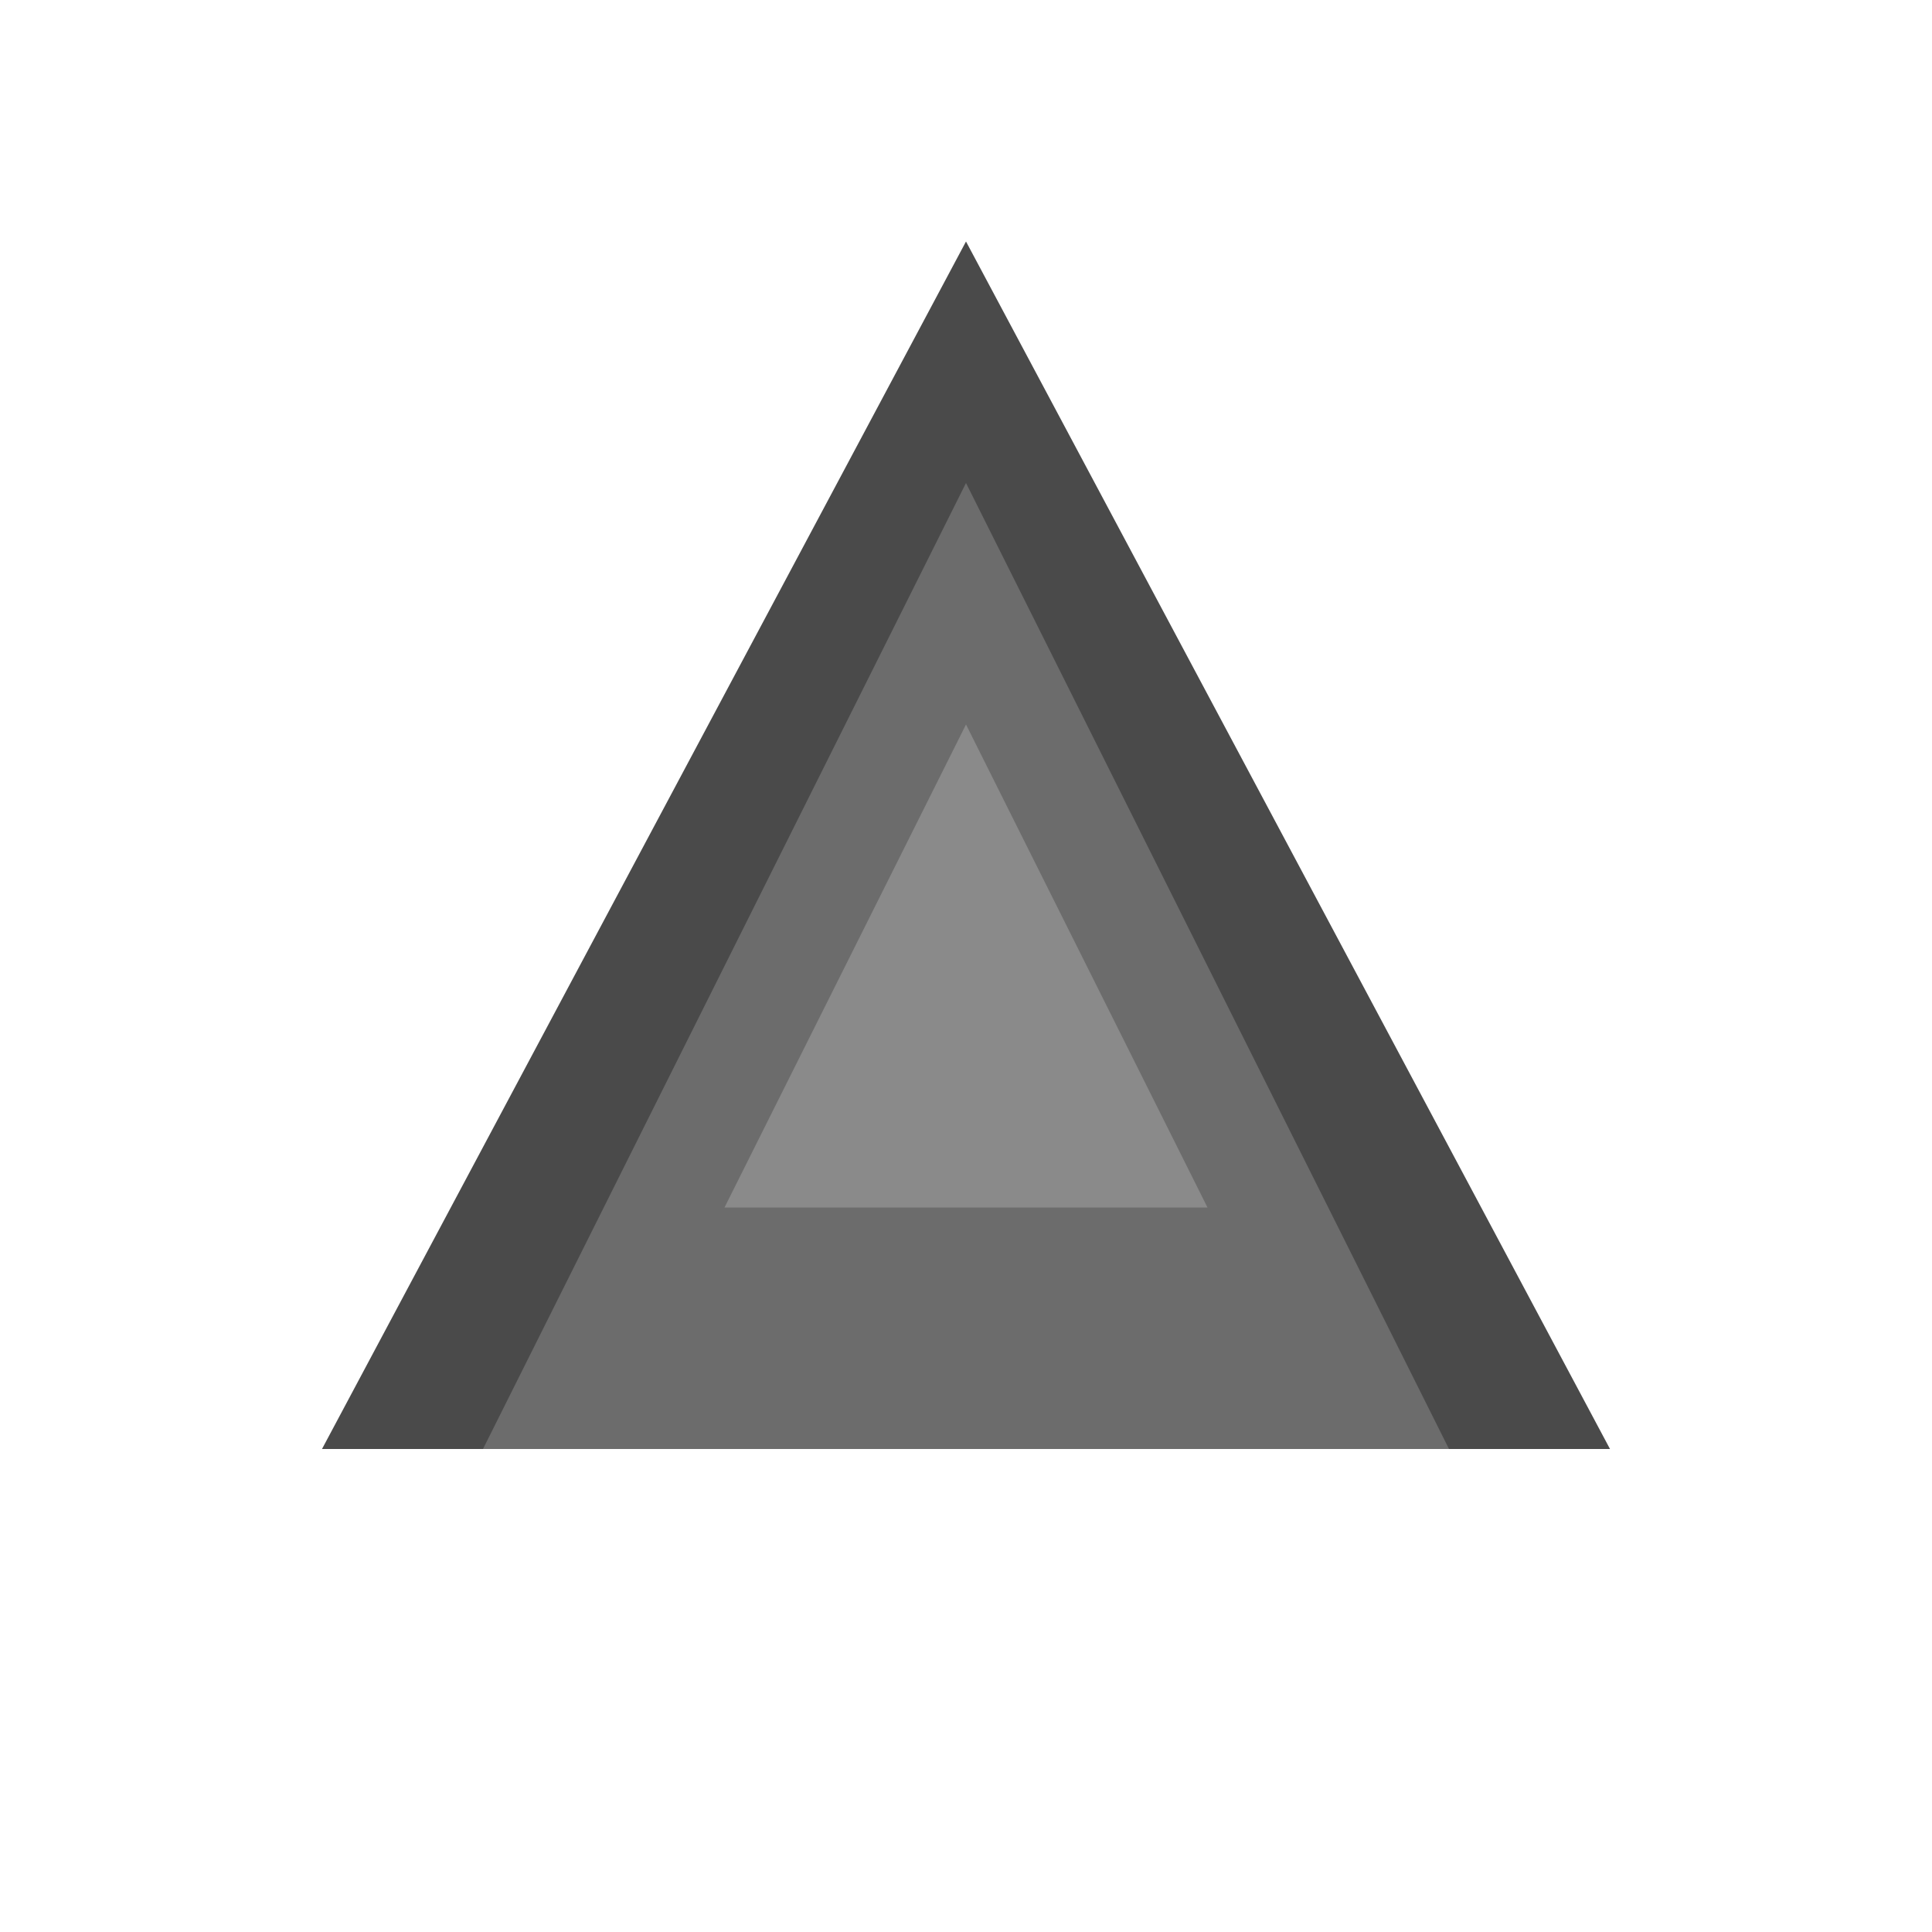 <?xml version="1.0" encoding="UTF-8"?>
<svg width="32" height="32" viewBox="0 0 24 24" xmlns="http://www.w3.org/2000/svg">
  <path d="M12 3L4 18h16L12 3z" fill="#4a4a4a"/>
  <path d="M12 6L6 18h12l-6-12z" fill="#6c6c6c"/>
  <path d="M12 9l-3 6h6l-3-6z" fill="#8a8a8a"/>
</svg>
